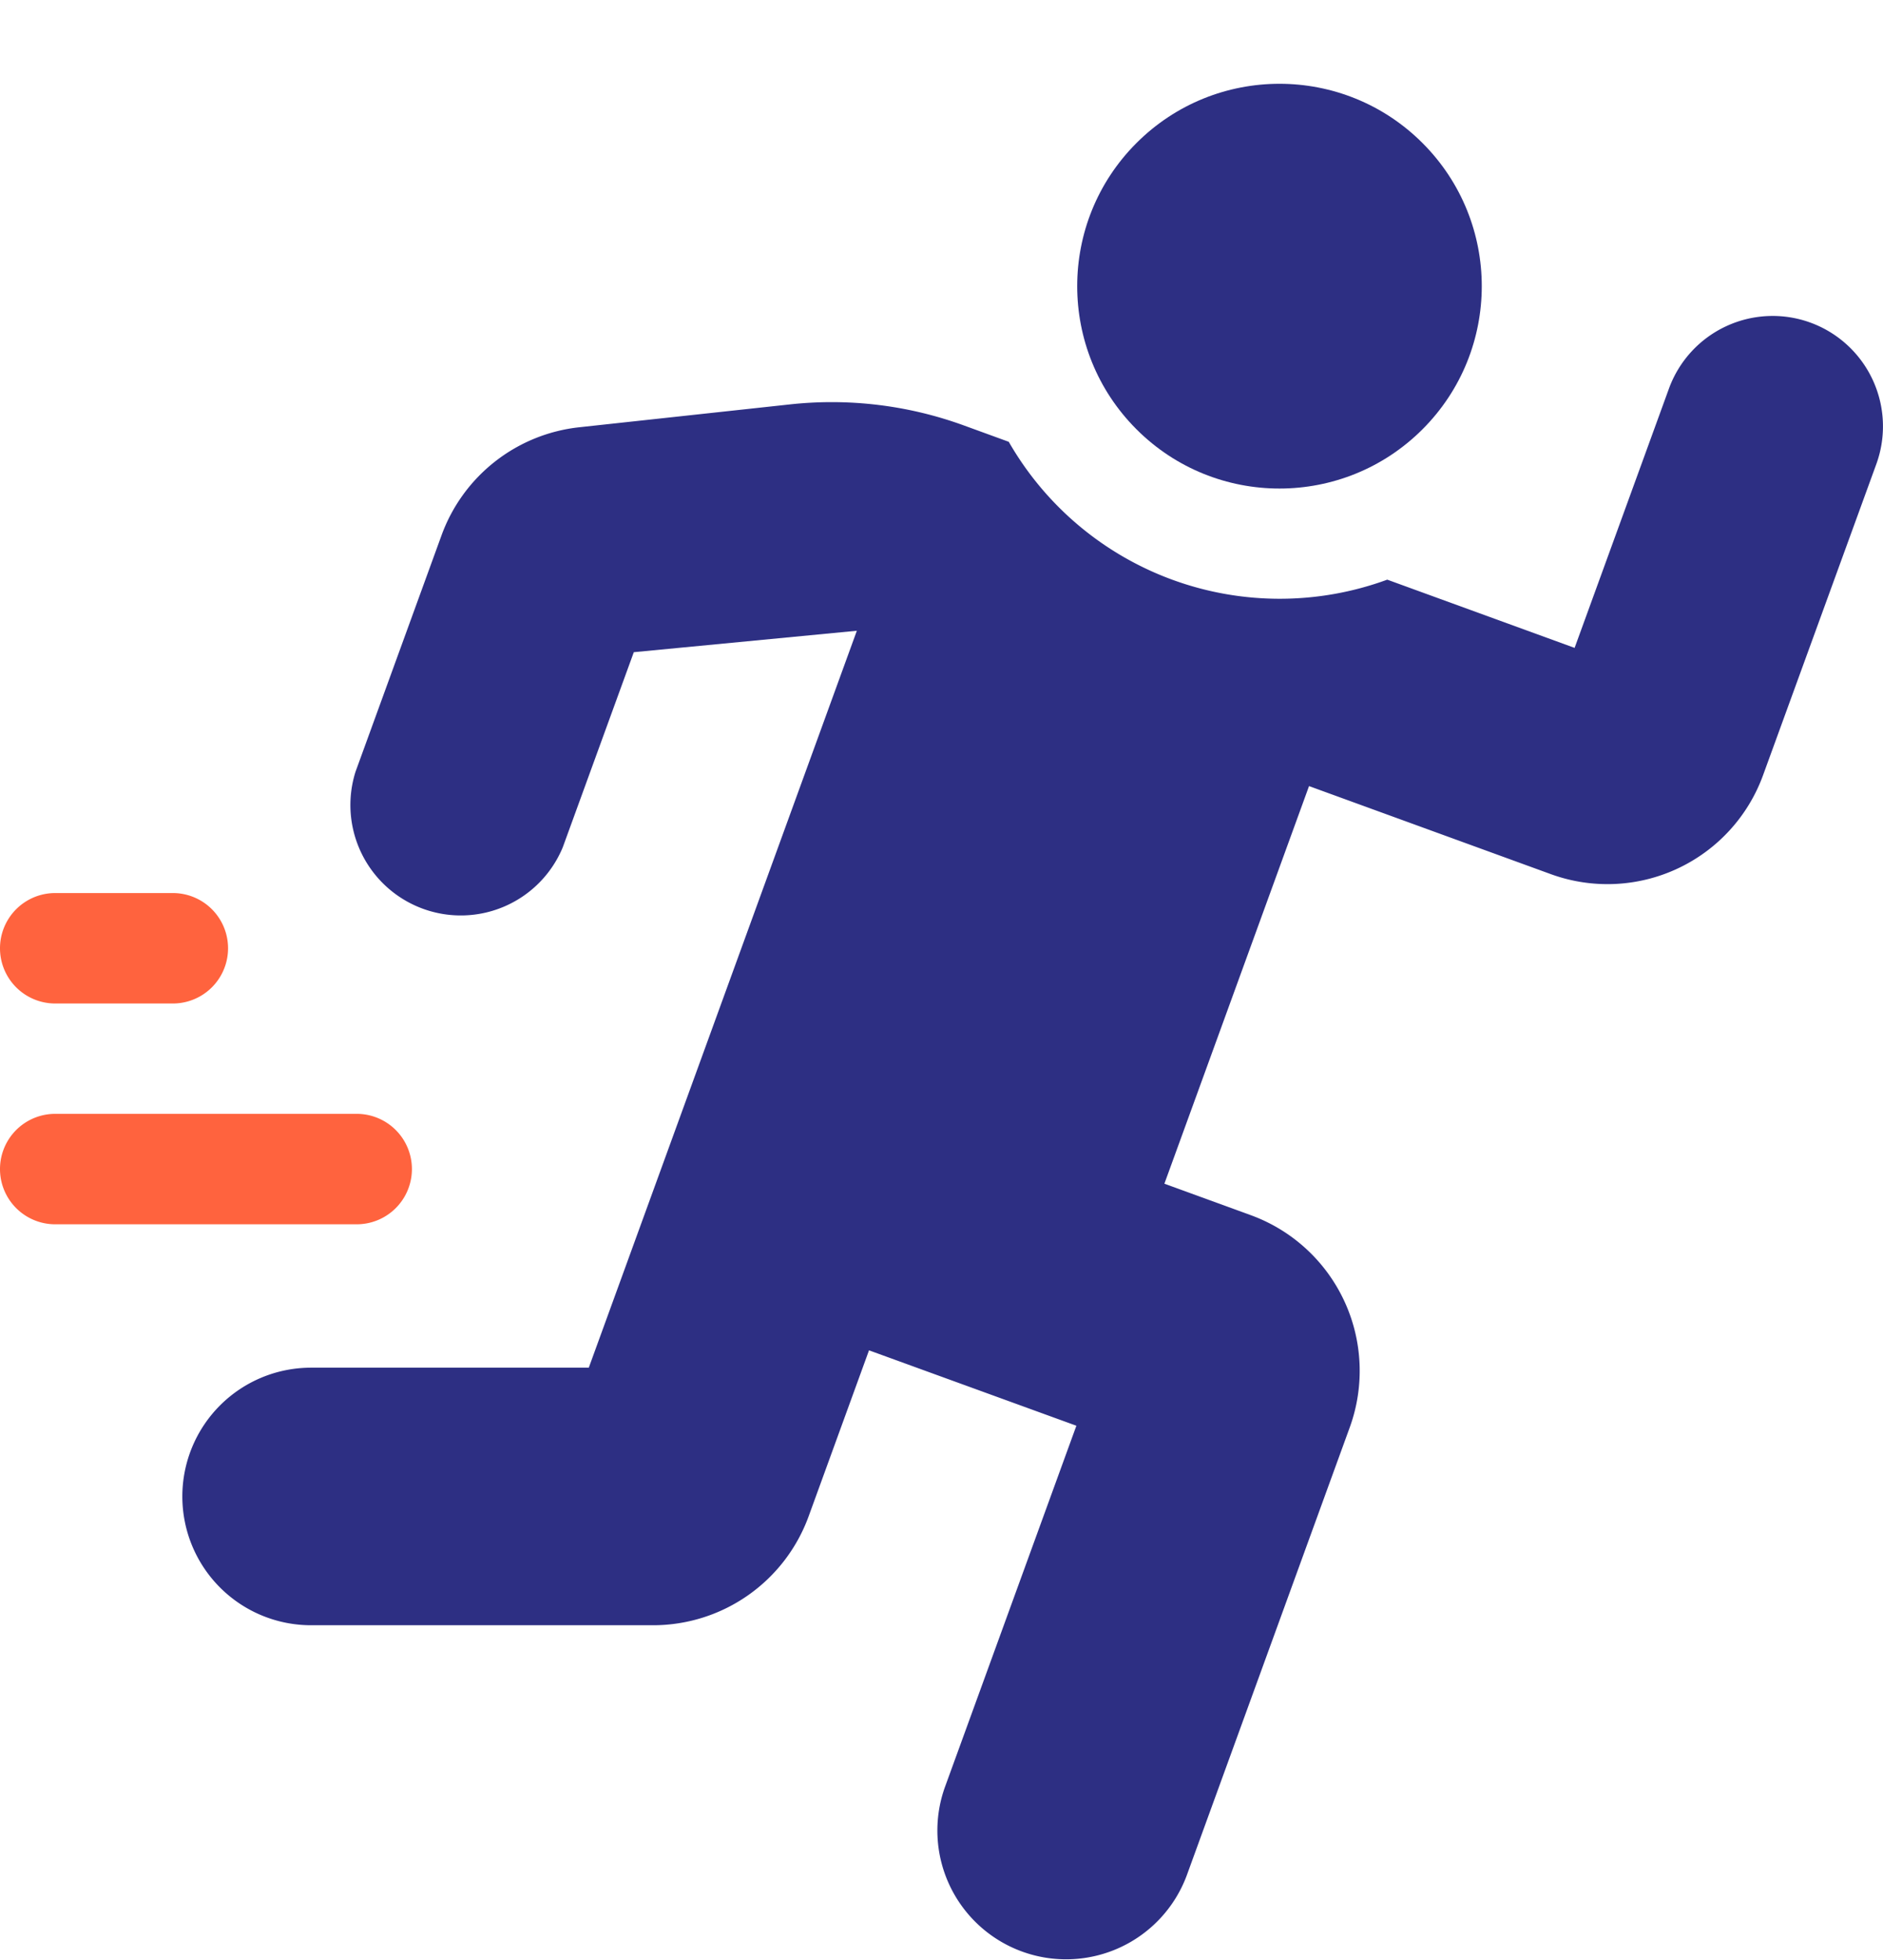 <svg xmlns="http://www.w3.org/2000/svg" width="98.933" height="102.94" viewBox="0 0 98.933 102.94">
  <g id="courir" transform="translate(0 21.737)">
    <path id="Tracé_24285" data-name="Tracé 24285" d="M21.642,283.886a2.9,2.9,0,0,0-2.9-2.9H2.9a2.9,2.9,0,1,0,0,5.8H18.743A2.9,2.9,0,0,0,21.642,283.886Z" transform="translate(0 -244.229)" fill="#ff633e"/>
    <path id="Tracé_24286" data-name="Tracé 24286" d="M2.9,226.785H9.082a2.9,2.9,0,1,0,0-5.8H2.9a2.9,2.9,0,1,0,0,5.8Z" transform="translate(0 -195.823)" fill="#ff633e"/>
    <circle id="Ellipse_940" data-name="Ellipse 940" cx="10.628" cy="10.628" r="10.628" transform="translate(52.194 -6.709) rotate(-45)" fill="#2d2f83"/>
    <path id="Tracé_24287" data-name="Tracé 24287" d="M135.117,64.468a5.8,5.8,0,0,0-7.43,3.465l-4.957,13.618-9.843-3.583A16.414,16.414,0,0,1,93,70.728l-2.37-.863a20.292,20.292,0,0,0-9.133-1.1l-11.066,1.2a8.7,8.7,0,0,0-7.231,5.67l-4.52,12.418A5.8,5.8,0,0,0,69.57,92.018L73.3,81.777l11.719-1.126-14.084,38.7H56.343a6.763,6.763,0,0,0-6.763,6.763h0a6.763,6.763,0,0,0,6.763,6.763H74.315a8.7,8.7,0,0,0,8.171-5.721l3.172-8.716L96.553,122.4l-6.911,18.989a6.763,6.763,0,0,0,12.71,4.626l8.564-23.528a8.7,8.7,0,0,0-5.2-11.145l-4.539-1.652,7.6-20.881,12.71,4.626a8.7,8.7,0,0,0,11.145-5.2L138.582,71.9A5.8,5.8,0,0,0,135.117,64.468Z" transform="translate(-40 -69.264)" fill="#2d2f83"/>
  </g>
</svg>
